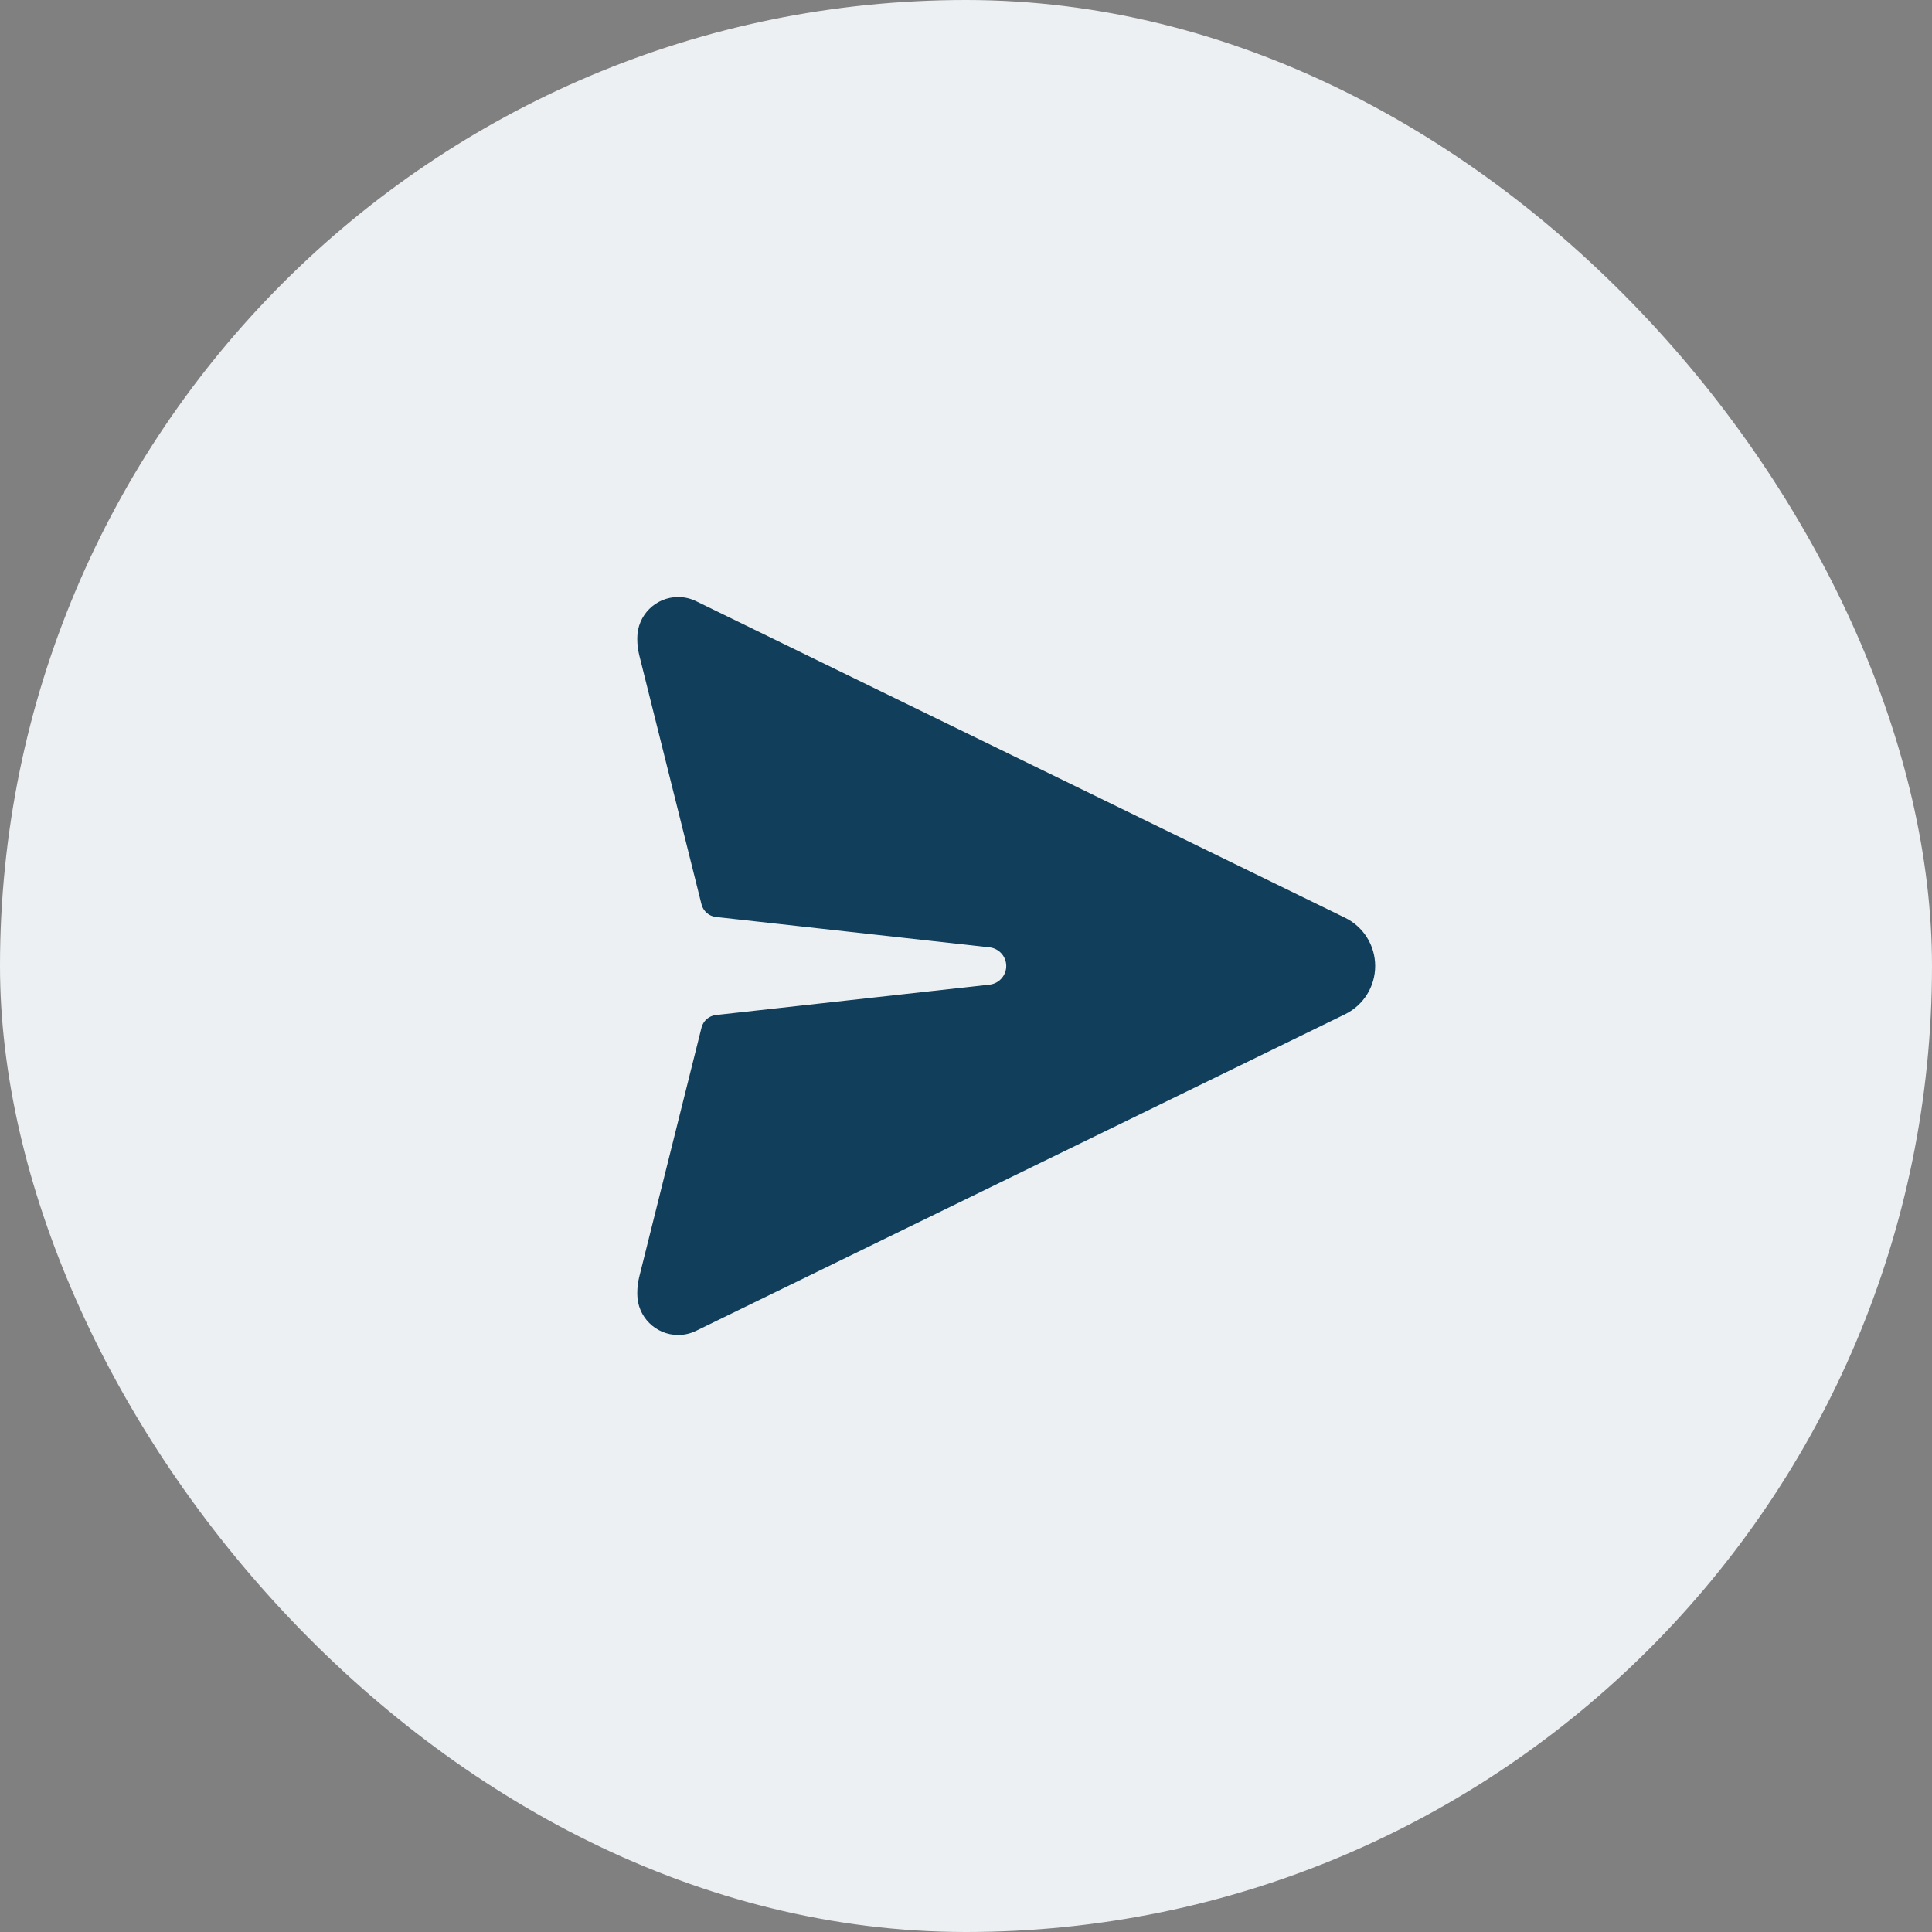 <svg width="48" height="48" viewBox="0 0 48 48" fill="none" xmlns="http://www.w3.org/2000/svg">
<rect x="0" y="0" width="48" height="48" fill="#808080" stroke="none"/>
<rect width="48" height="48" rx="24" fill="#ECF0F2"/>
<g clip-path="url(#clip0_1569_4387)">
<path d="M33.417 22.801L17.294 14.936C17.155 14.868 17.003 14.833 16.849 14.833C16.288 14.833 15.833 15.288 15.833 15.849V15.878C15.833 16.015 15.85 16.15 15.883 16.282L17.429 22.469C17.472 22.638 17.614 22.763 17.788 22.782L24.586 23.537C24.821 23.564 25 23.763 25 24C25 24.237 24.821 24.436 24.586 24.463L17.788 25.218C17.614 25.237 17.472 25.362 17.429 25.531L15.883 31.718C15.85 31.85 15.833 31.986 15.833 32.122V32.151C15.833 32.712 16.288 33.167 16.849 33.167C17.003 33.167 17.155 33.132 17.294 33.064L33.417 25.199C33.876 24.975 34.166 24.51 34.166 24C34.166 23.49 33.876 23.025 33.417 22.801Z" fill="#103E5B"/>
</g>
<defs>
<clipPath id="clip0_1569_4387">
<rect width="20" height="20" fill="white" transform="translate(15 14)"/>
</clipPath>
</defs>
</svg>
